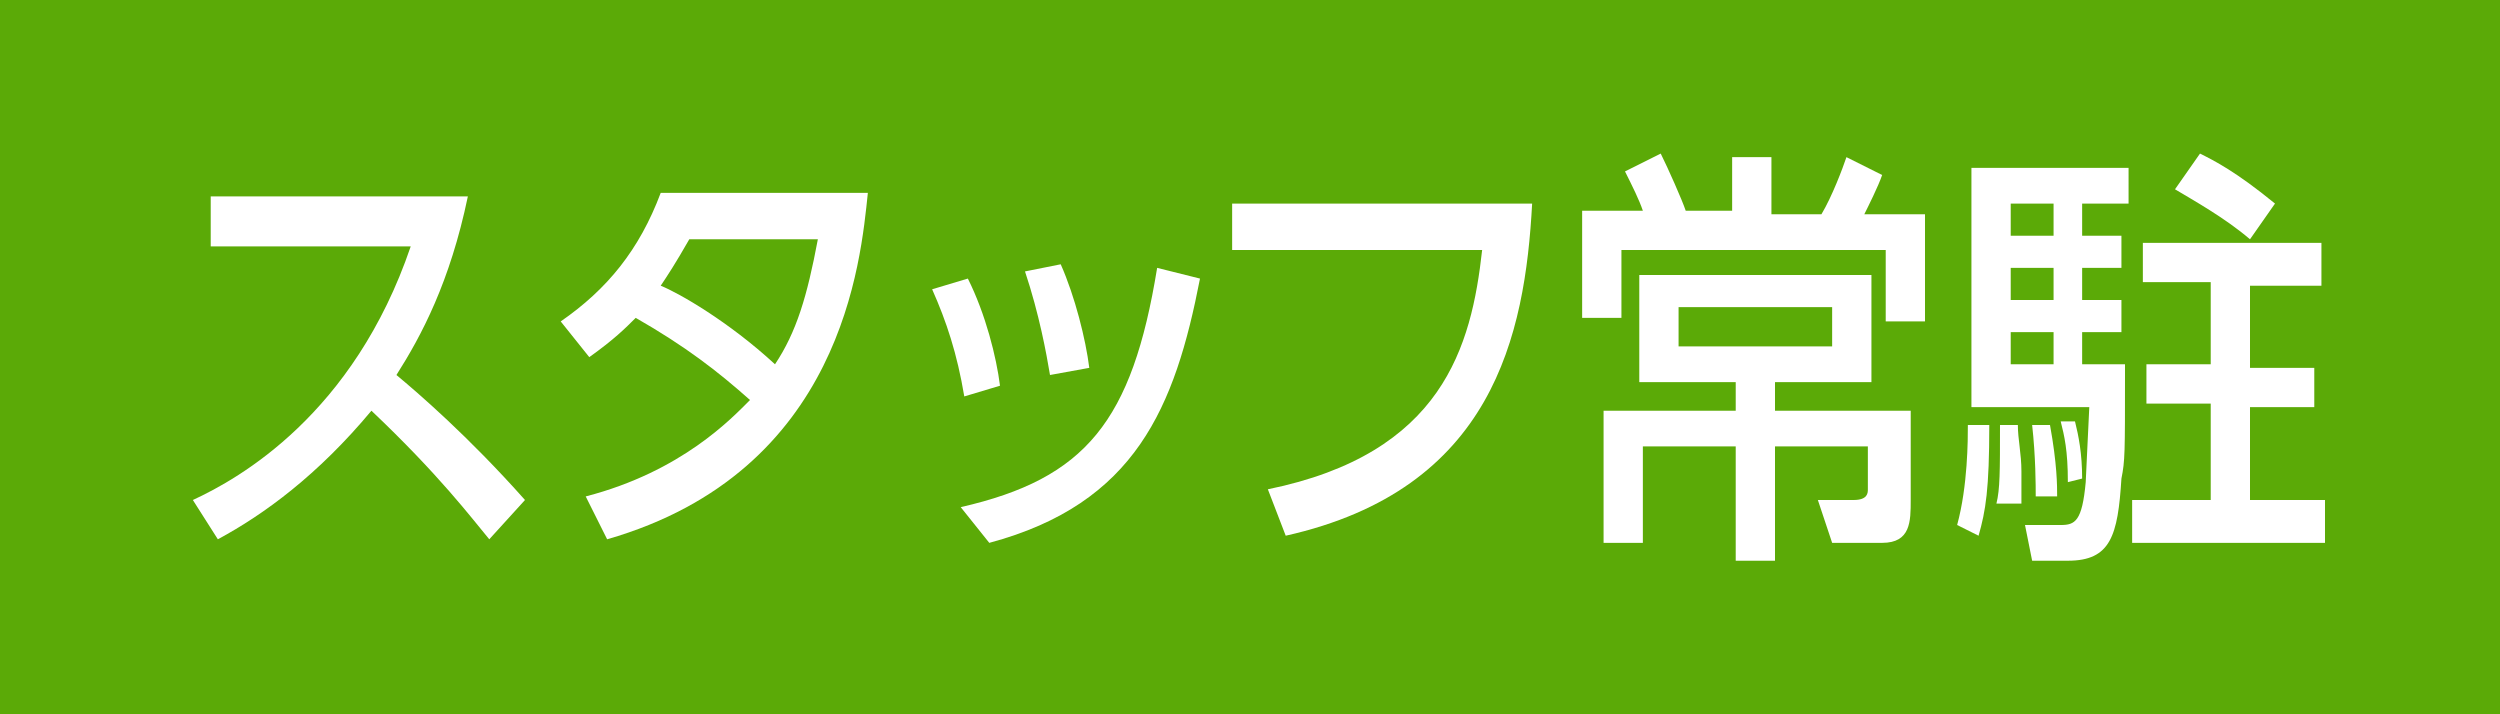 <?xml version="1.0" encoding="utf-8"?>
<!-- Generator: Adobe Illustrator 15.1.0, SVG Export Plug-In . SVG Version: 6.00 Build 0)  -->
<!DOCTYPE svg PUBLIC "-//W3C//DTD SVG 1.1//EN" "http://www.w3.org/Graphics/SVG/1.1/DTD/svg11.dtd">
<svg version="1.1" id="レイヤー_1" xmlns="http://www.w3.org/2000/svg" xmlns:xlink="http://www.w3.org/1999/xlink" x="0px"
	 y="0px" width="70px" height="20px" viewBox="0 0 70 20" style="enable-background:new 0 0 70 20;" xml:space="preserve">
<style type="text/css">
<![CDATA[
	.st0{fill:#5BAA07;}
	.st1{fill:#FFFFFF;}
]]>
</style>
<g>
	<rect class="st0" width="70" height="20"/>
	<g>
		<g>
			<path class="st1" d="M13.1,5.5c-0.5,2.4-1.3,3.9-2,5c0.6,0.5,2,1.7,3.6,3.5l-1,1.1c-0.5-0.6-1.4-1.8-3.3-3.6
				c-1.5,1.8-3,2.9-4.3,3.6l-0.7-1.1c1.3-0.6,4.5-2.4,6.1-7.1H5.9V5.5H13.1z"/>
			<path class="st1" d="M15.7,9c1.3-0.9,2.2-2,2.8-3.6h5.8c-0.2,1.9-0.7,7.8-7.3,9.7l-0.6-1.2c2.7-0.7,4.1-2.2,4.6-2.7
				c-0.9-0.8-1.8-1.5-3.2-2.3c-0.3,0.3-0.6,0.6-1.3,1.1L15.7,9z M19.3,6.7c-0.4,0.7-0.6,1-0.8,1.3c0.5,0.2,1.9,1,3.2,2.2
				c0.6-0.9,0.9-1.9,1.2-3.5H19.3z"/>
			<path class="st1" d="M27,11.1c-0.2-1.2-0.5-2.1-0.9-3l1-0.3c0.5,1,0.8,2.2,0.9,3L27,11.1z M26.9,14.2c3.5-0.8,4.8-2.4,5.5-6.7
				l1.2,0.3c-0.7,3.6-1.8,6.3-5.9,7.4L26.9,14.2z M29.4,10.5c-0.1-0.6-0.3-1.7-0.7-2.9l1-0.2c0.4,0.9,0.7,2.1,0.8,2.9L29.4,10.5z"/>
			<path class="st1" d="M42.9,5.7c-0.2,3.7-1.1,8-6.9,9.3l-0.5-1.3c4.9-1,5.7-4,6-6.7h-7V5.7H42.9z"/>
			<path class="st1" d="M48.5,5.9V4.4h1.1v1.6H51c0.3-0.5,0.6-1.3,0.7-1.6l1,0.5c-0.1,0.3-0.4,0.9-0.5,1.1h1.7v3h-1.1V7h-7.4v1.9
				h-1.1v-3H46c-0.1-0.3-0.3-0.7-0.5-1.1l1-0.5c0.2,0.4,0.6,1.3,0.7,1.6H48.5z M49.7,12.5v3.2h-1.1v-3.2h-2.6v2.7h-1.1v-3.7h3.7
				v-0.8h-2.7v-3h6.5v3h-2.7v0.8h3.8V14c0,0.6,0,1.2-0.8,1.2h-1.4L50.9,14h1c0.4,0,0.4-0.2,0.4-0.3v-1.2H49.7z M51.3,8.6h-4.3v1.1
				h4.3V8.6z"/>
			<path class="st1" d="M55.7,11.9c0,1.8-0.1,2.4-0.3,3.1l-0.6-0.3c0.3-1.1,0.3-2.4,0.3-2.8H55.7z M59.7,5.7h-1.4v0.9h1.1v0.9h-1.1
				v0.9h1.1v0.9h-1.1v0.9h1.2v0.3c0,2.2,0,2.4-0.1,2.9c-0.1,1.6-0.3,2.3-1.5,2.3h-1l-0.2-1h1c0.4,0,0.6-0.1,0.7-1.2
				c0-0.1,0.1-2,0.1-2.1h-3.3V4.7h4.4V5.7z M56.5,11.9c0,0.4,0.1,0.8,0.1,1.3c0,0.3,0,0.7,0,0.9h-0.7c0.1-0.4,0.1-0.9,0.1-2.2H56.5z
				 M56.3,5.7v0.9h1.2V5.7H56.3z M56.3,7.5v0.9h1.2V7.5H56.3z M56.3,9.3v0.9h1.2V9.3H56.3z M57.4,11.9c0.2,1.1,0.2,1.7,0.2,2
				L57,13.9c0-0.3,0-1.1-0.1-2H57.4z M58.1,11.8c0.1,0.4,0.2,0.9,0.2,1.6l-0.4,0.1c0-0.9-0.1-1.3-0.2-1.7H58.1z M65,6.8v1.2h-2v2.3
				h1.8v1.1h-1.8V14h2.1v1.2h-5.4V14h2.2v-2.7h-1.8v-1.1h1.8V7.9h-1.9V6.8H65z M61.6,4.3c0.4,0.2,1,0.5,2.1,1.4l-0.7,1
				c-0.7-0.6-1.6-1.1-2.1-1.4L61.6,4.3z"/>
		</g>
	</g>
</g>
</svg>
